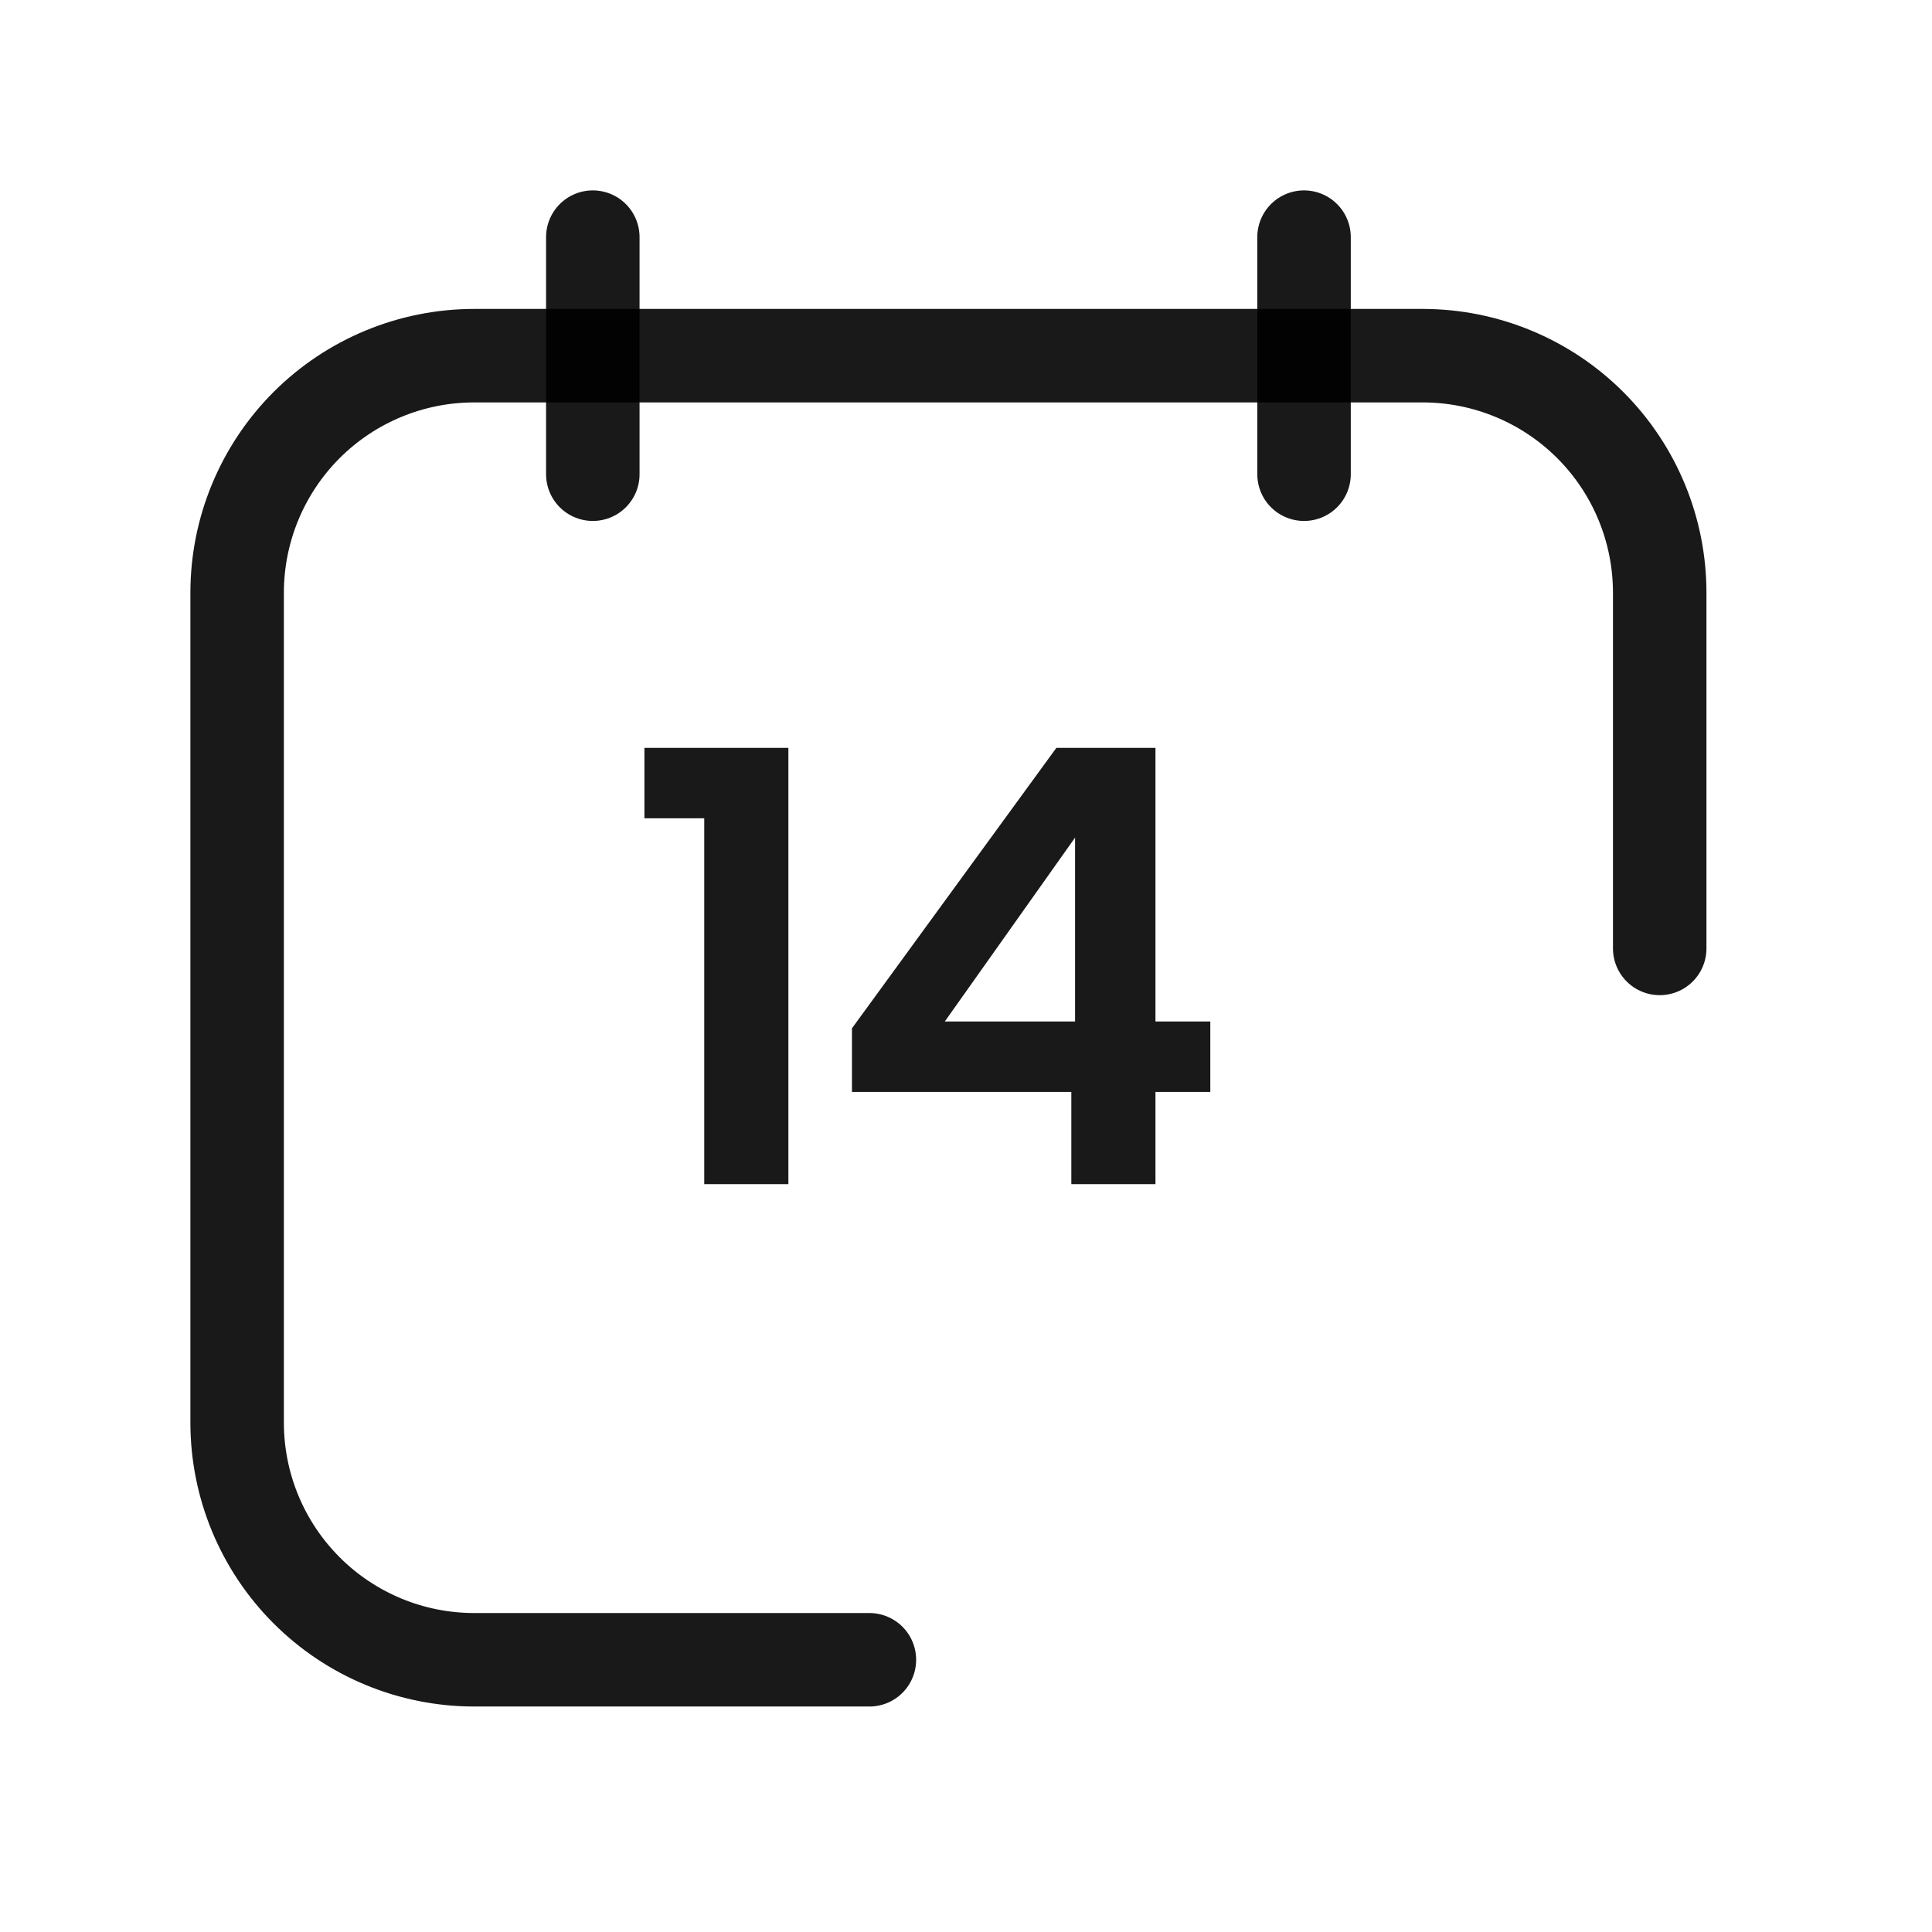 <svg xmlns="http://www.w3.org/2000/svg" width="31" height="31" viewBox="0 0 31 31" fill="none"><g clip-path="url(#clip0_2_3893)"><path d="M9.512 3.805V7.609" stroke="black" stroke-opacity="0.9" stroke-width="1.5" stroke-linecap="round" stroke-linejoin="round"></path><path d="M20.924 3.805V7.609" stroke="black" stroke-opacity="0.9" stroke-width="1.5" stroke-linecap="round" stroke-linejoin="round"></path><path d="M13.95 26.632H7.609C6.6 26.632 5.632 26.231 4.919 25.517C4.206 24.804 3.805 23.836 3.805 22.827V9.511C3.805 8.502 4.206 7.535 4.919 6.821C5.632 6.108 6.6 5.707 7.609 5.707H22.827C23.836 5.707 24.804 6.108 25.517 6.821C26.231 7.535 26.631 8.502 26.631 9.511V15.218" stroke="black" stroke-opacity="0.9" stroke-width="1.5" stroke-linecap="round" stroke-linejoin="round"></path><path d="M11.3 13.13H10.34V12H12.65V19H11.3V13.13ZM17.19 17.52H13.67V16.5L16.95 12H18.54V16.39H19.42V17.52H18.54V19H17.19V17.52ZM17.25 16.39V13.44L15.16 16.39H17.25Z" fill="black" fill-opacity="0.9"></path></g><defs><clipPath id="clip0_2_3893"><rect width="30.436" height="30.436" fill="white"></rect></clipPath></defs></svg>